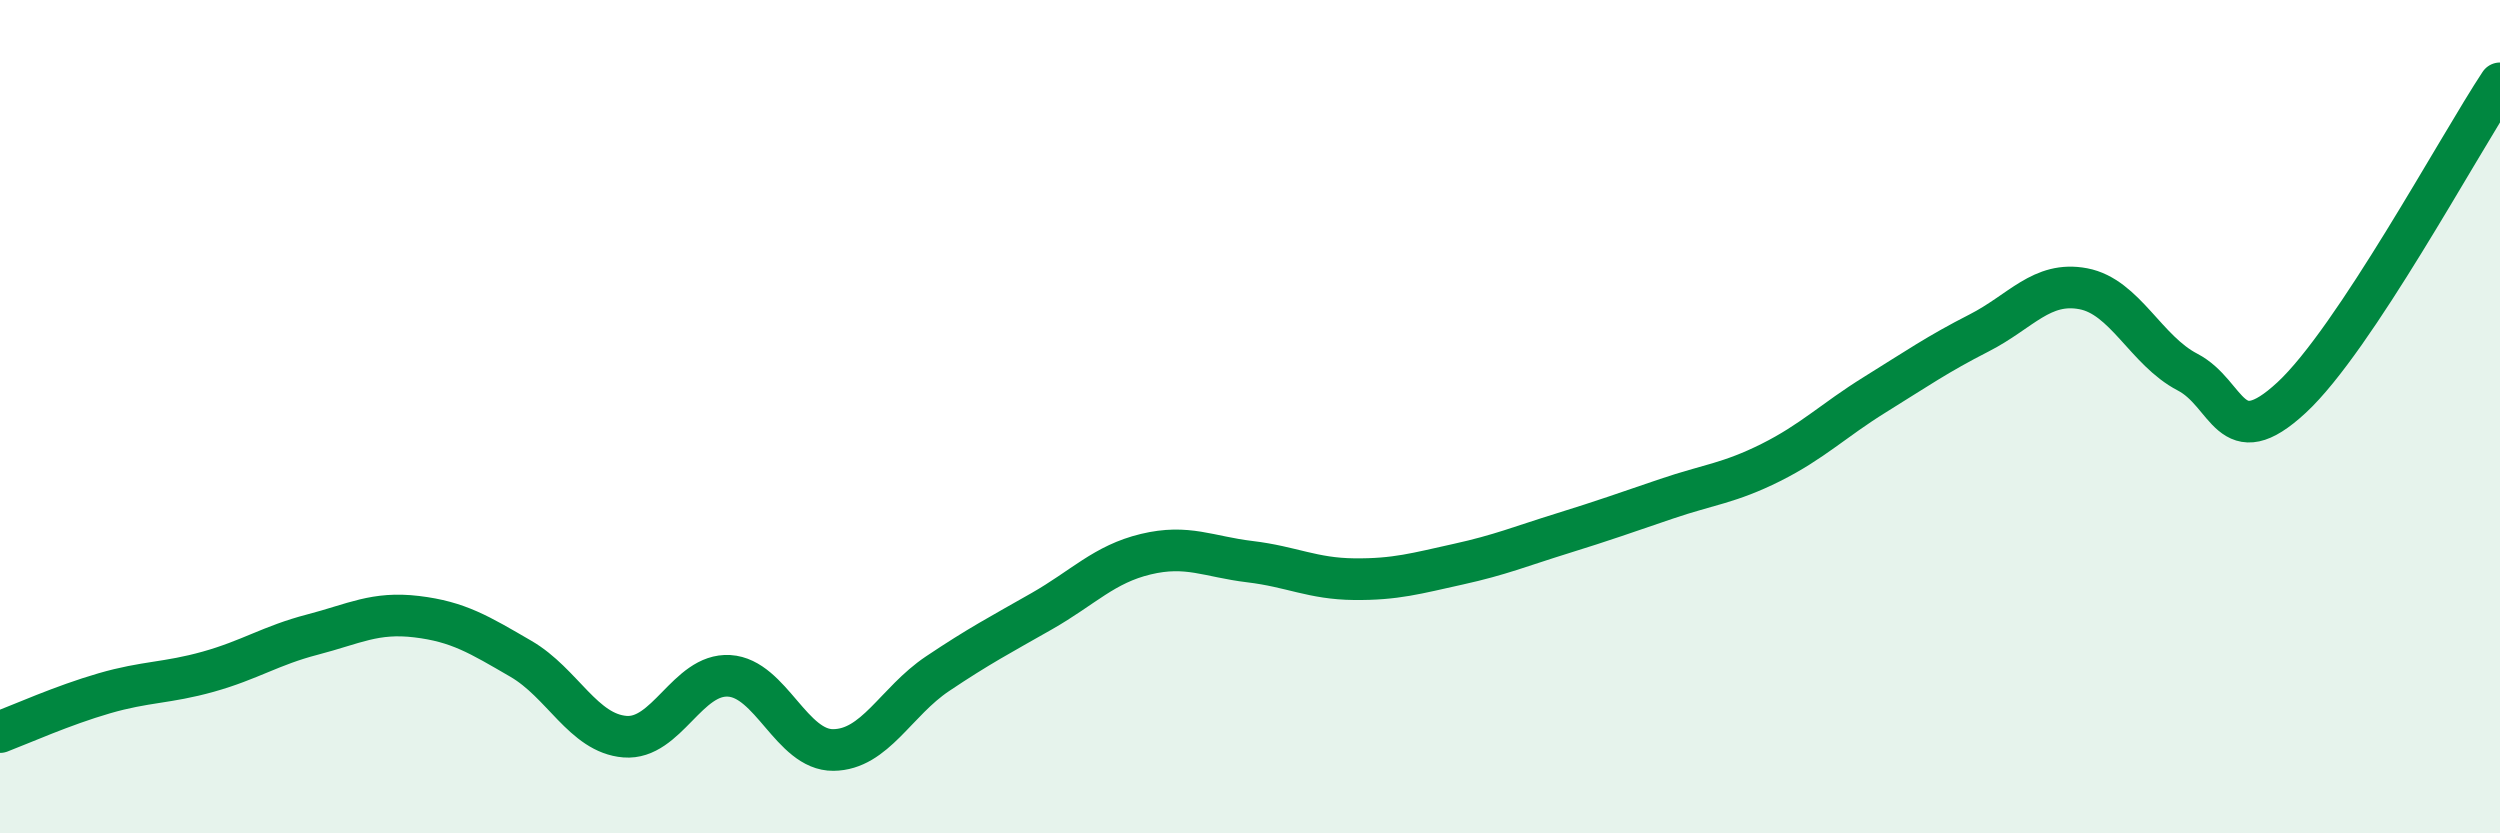 
    <svg width="60" height="20" viewBox="0 0 60 20" xmlns="http://www.w3.org/2000/svg">
      <path
        d="M 0,17.57 C 0.5,17.38 1.5,16.93 2.5,16.64 C 3.5,16.35 4,16.4 5,16.12 C 6,15.84 6.5,15.49 7.5,15.23 C 8.5,14.97 9,14.68 10,14.8 C 11,14.92 11.5,15.23 12.5,15.81 C 13.5,16.39 14,17.6 15,17.68 C 16,17.76 16.5,16.16 17.5,16.22 C 18.5,16.28 19,18.01 20,18 C 21,17.99 21.5,16.84 22.5,16.17 C 23.5,15.5 24,15.24 25,14.67 C 26,14.1 26.5,13.54 27.5,13.3 C 28.5,13.06 29,13.36 30,13.48 C 31,13.6 31.5,13.89 32.5,13.9 C 33.5,13.91 34,13.76 35,13.54 C 36,13.32 36.5,13.11 37.5,12.8 C 38.5,12.49 39,12.31 40,11.97 C 41,11.63 41.5,11.6 42.5,11.1 C 43.5,10.6 44,10.09 45,9.47 C 46,8.85 46.5,8.5 47.5,7.99 C 48.5,7.48 49,6.74 50,6.93 C 51,7.12 51.5,8.41 52.5,8.93 C 53.5,9.45 53.5,10.93 55,9.54 C 56.5,8.15 59,3.51 60,2L60 20L0 20Z"
        fill="#008740"
        opacity="0.1"
        stroke-linecap="round"
        stroke-linejoin="round"
      />
      <path
        d="M 0,17.57 C 0.5,17.38 1.5,16.93 2.5,16.64 C 3.5,16.35 4,16.4 5,16.12 C 6,15.84 6.5,15.49 7.5,15.23 C 8.5,14.97 9,14.68 10,14.8 C 11,14.92 11.5,15.23 12.5,15.81 C 13.5,16.39 14,17.6 15,17.68 C 16,17.76 16.5,16.16 17.5,16.22 C 18.5,16.28 19,18.01 20,18 C 21,17.99 21.5,16.84 22.5,16.17 C 23.5,15.5 24,15.24 25,14.67 C 26,14.1 26.5,13.54 27.5,13.3 C 28.5,13.06 29,13.36 30,13.48 C 31,13.6 31.5,13.89 32.5,13.9 C 33.5,13.91 34,13.76 35,13.54 C 36,13.32 36.5,13.11 37.5,12.8 C 38.5,12.49 39,12.31 40,11.97 C 41,11.63 41.5,11.6 42.5,11.1 C 43.5,10.6 44,10.09 45,9.47 C 46,8.85 46.5,8.5 47.5,7.99 C 48.5,7.48 49,6.74 50,6.93 C 51,7.12 51.5,8.41 52.5,8.93 C 53.5,9.45 53.5,10.93 55,9.54 C 56.5,8.15 59,3.51 60,2"
        stroke="#008740"
        stroke-width="1"
        fill="none"
        stroke-linecap="round"
        stroke-linejoin="round"
      />
    </svg>
  